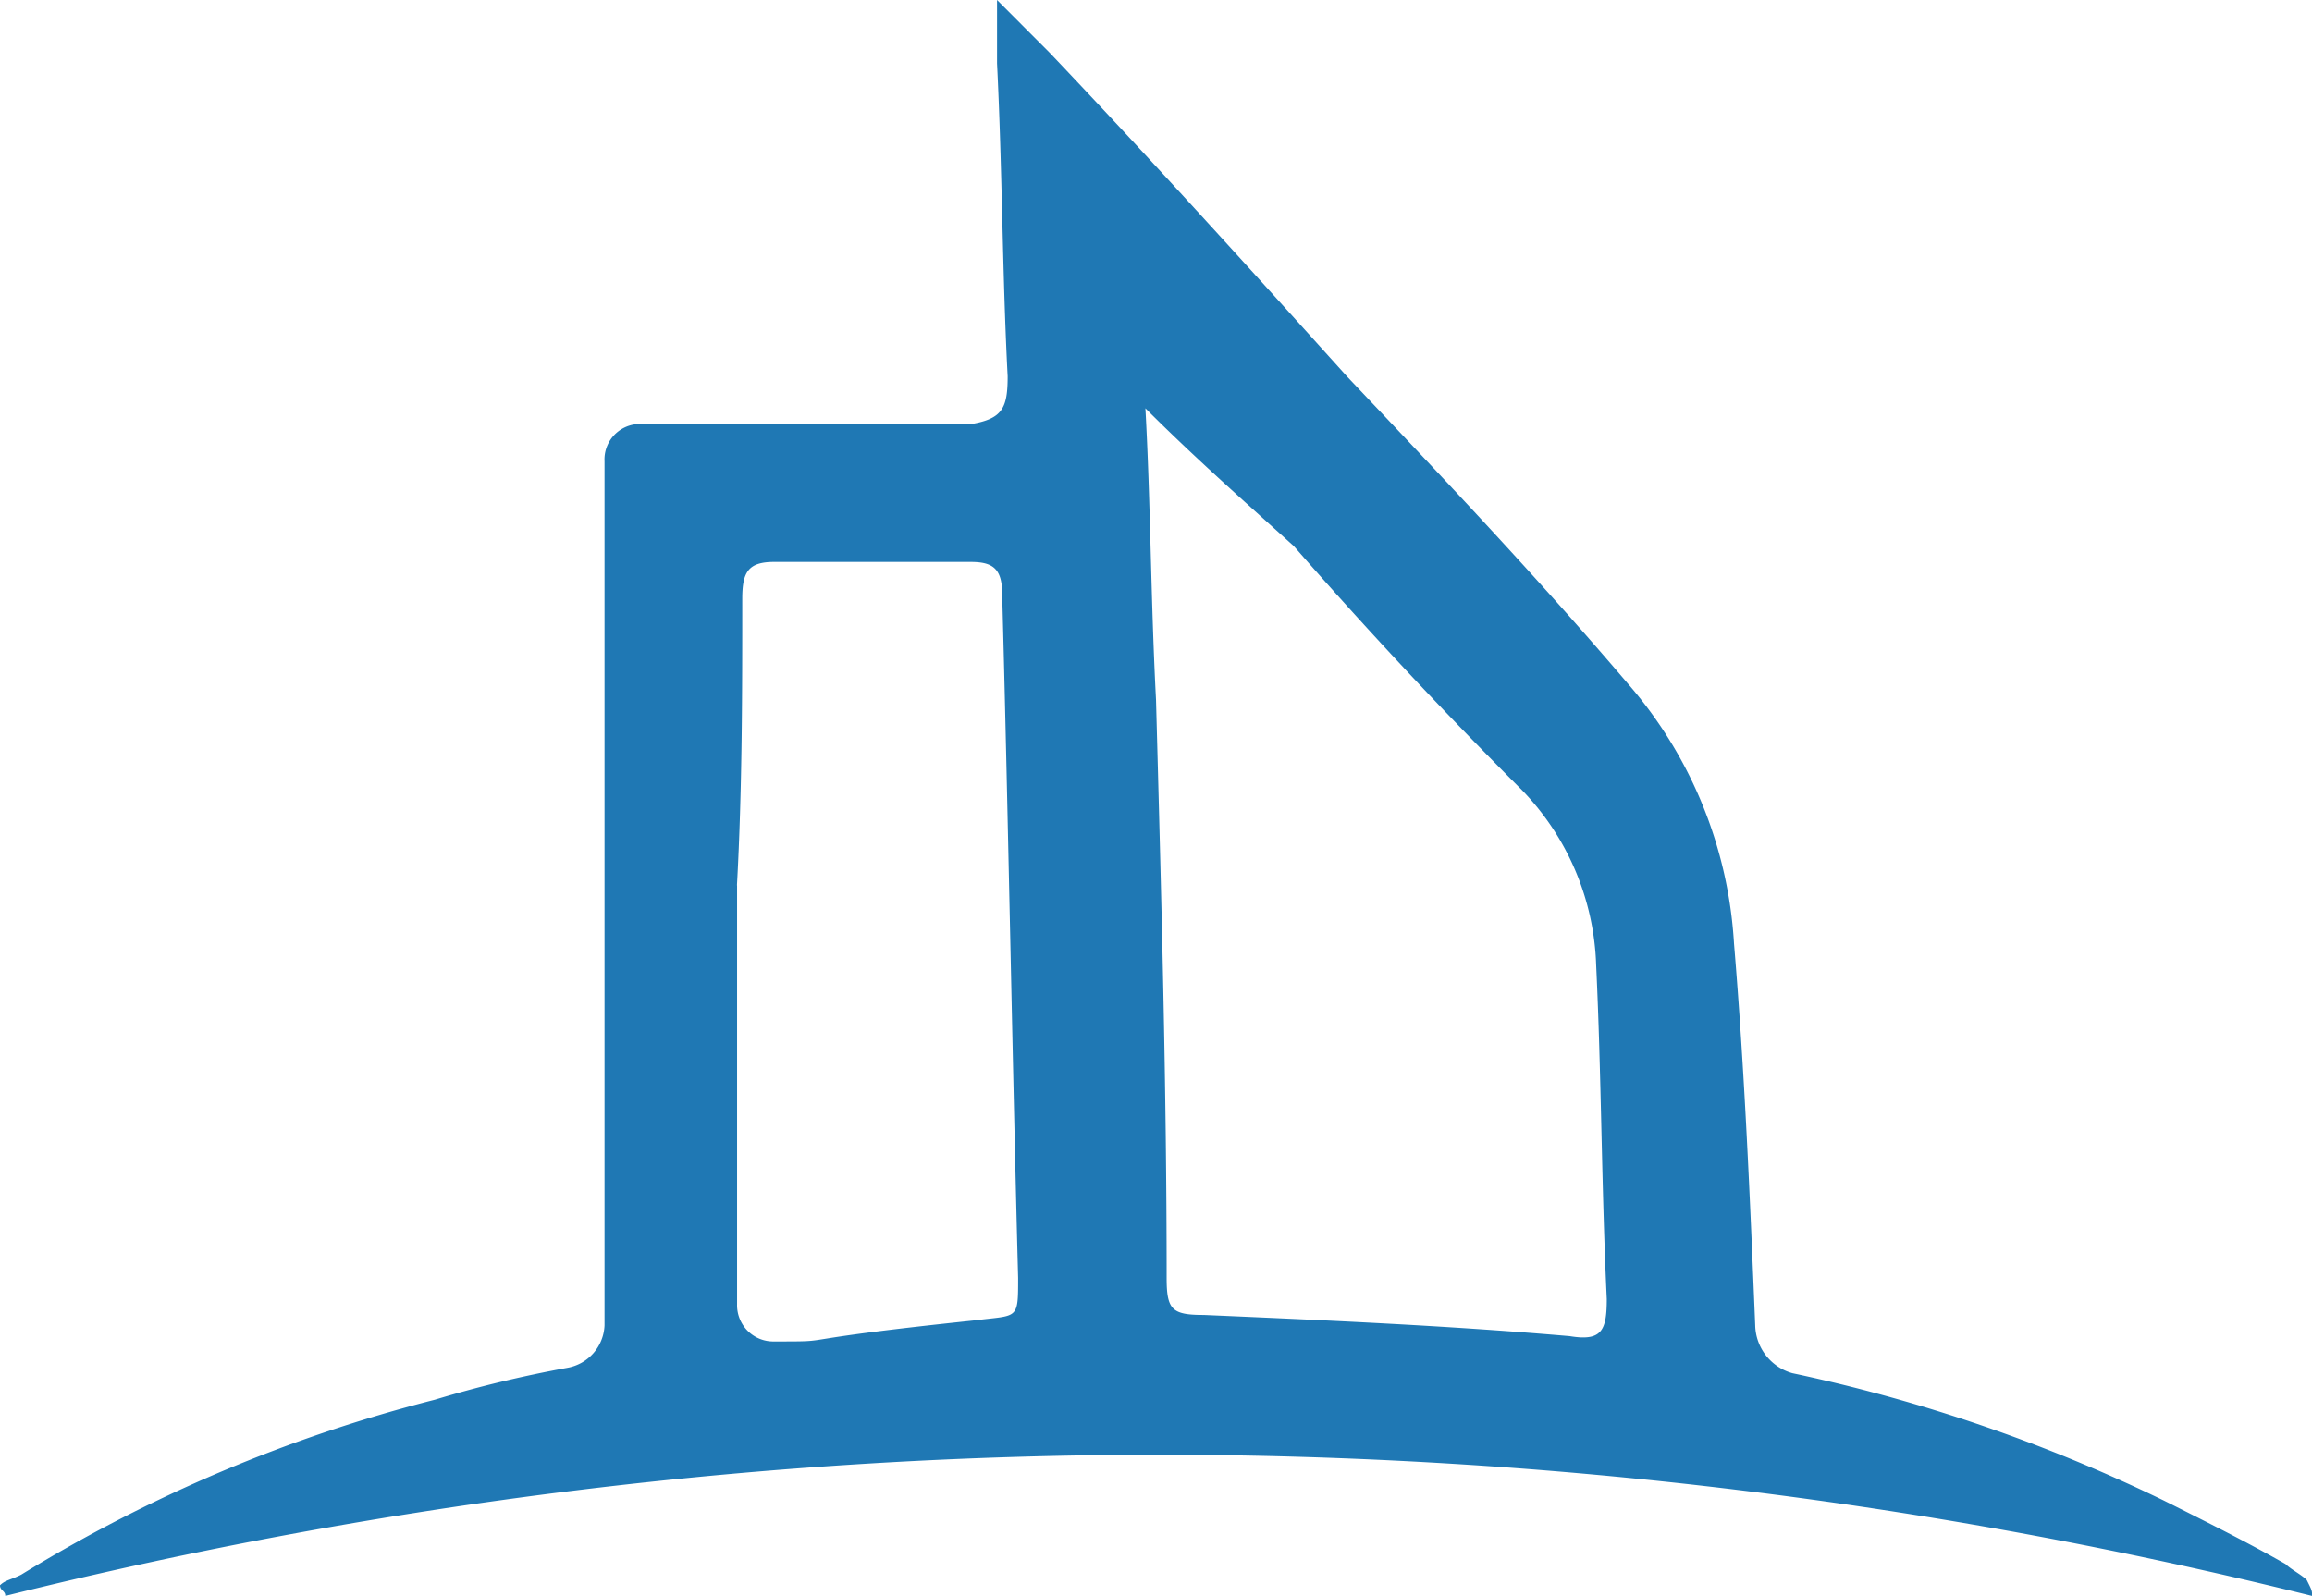 <svg xmlns="http://www.w3.org/2000/svg" width="57.913" height="39.981" viewBox="0 0 57.913 39.981">
  <path id="Path_3" data-name="Path 3" d="M57.913,39.981a119.77,119.77,0,0,0-57.78,0c0-.133-.133-.133-.133-.266.133-.133.266-.133.531-.266a37.415,37.415,0,0,1,10.361-4.383,30.12,30.12,0,0,1,3.321-.8,1.127,1.127,0,0,0,.93-1.063V11.556a.888.888,0,0,1,.8-.93h8.368c.8-.133.93-.4.93-1.2-.133-2.524-.133-5.18-.266-7.837V0L26.3,1.328c2.524,2.657,5.047,5.446,7.438,8.1,2.391,2.524,4.782,5.047,7.04,7.7a10.894,10.894,0,0,1,2.657,6.509c.266,3.188.4,6.376.531,9.564a1.276,1.276,0,0,0,.93,1.2,40.554,40.554,0,0,1,9.3,3.188c1.063.531,2.125,1.063,3.055,1.594.133.133.4.266.531.4.133.266.133.266.133.4M28.691,10.228c.133,2.391.133,4.782.266,7.306.133,4.915.266,9.7.266,14.478,0,.8.133.93.93.93,3.055.133,6.11.266,9.165.531.8.133.93-.133.93-.93-.133-2.789-.133-5.579-.266-8.368a6.6,6.6,0,0,0-1.86-4.383c-1.992-1.992-3.852-3.985-5.712-6.11-1.328-1.2-2.524-2.258-3.719-3.454M18.463,22.182V32.676a.908.908,0,0,0,.93.93c1.727,0,0,0,5.047-.531,1.063-.133,1.063,0,1.063-1.063-.133-4.915-.266-12.353-.4-17.135,0-.664-.266-.8-.8-.8H19.393c-.664,0-.8.266-.8.93,0,2.258,0,4.782-.133,7.173" fill="#1f78b4"/>
</svg>
